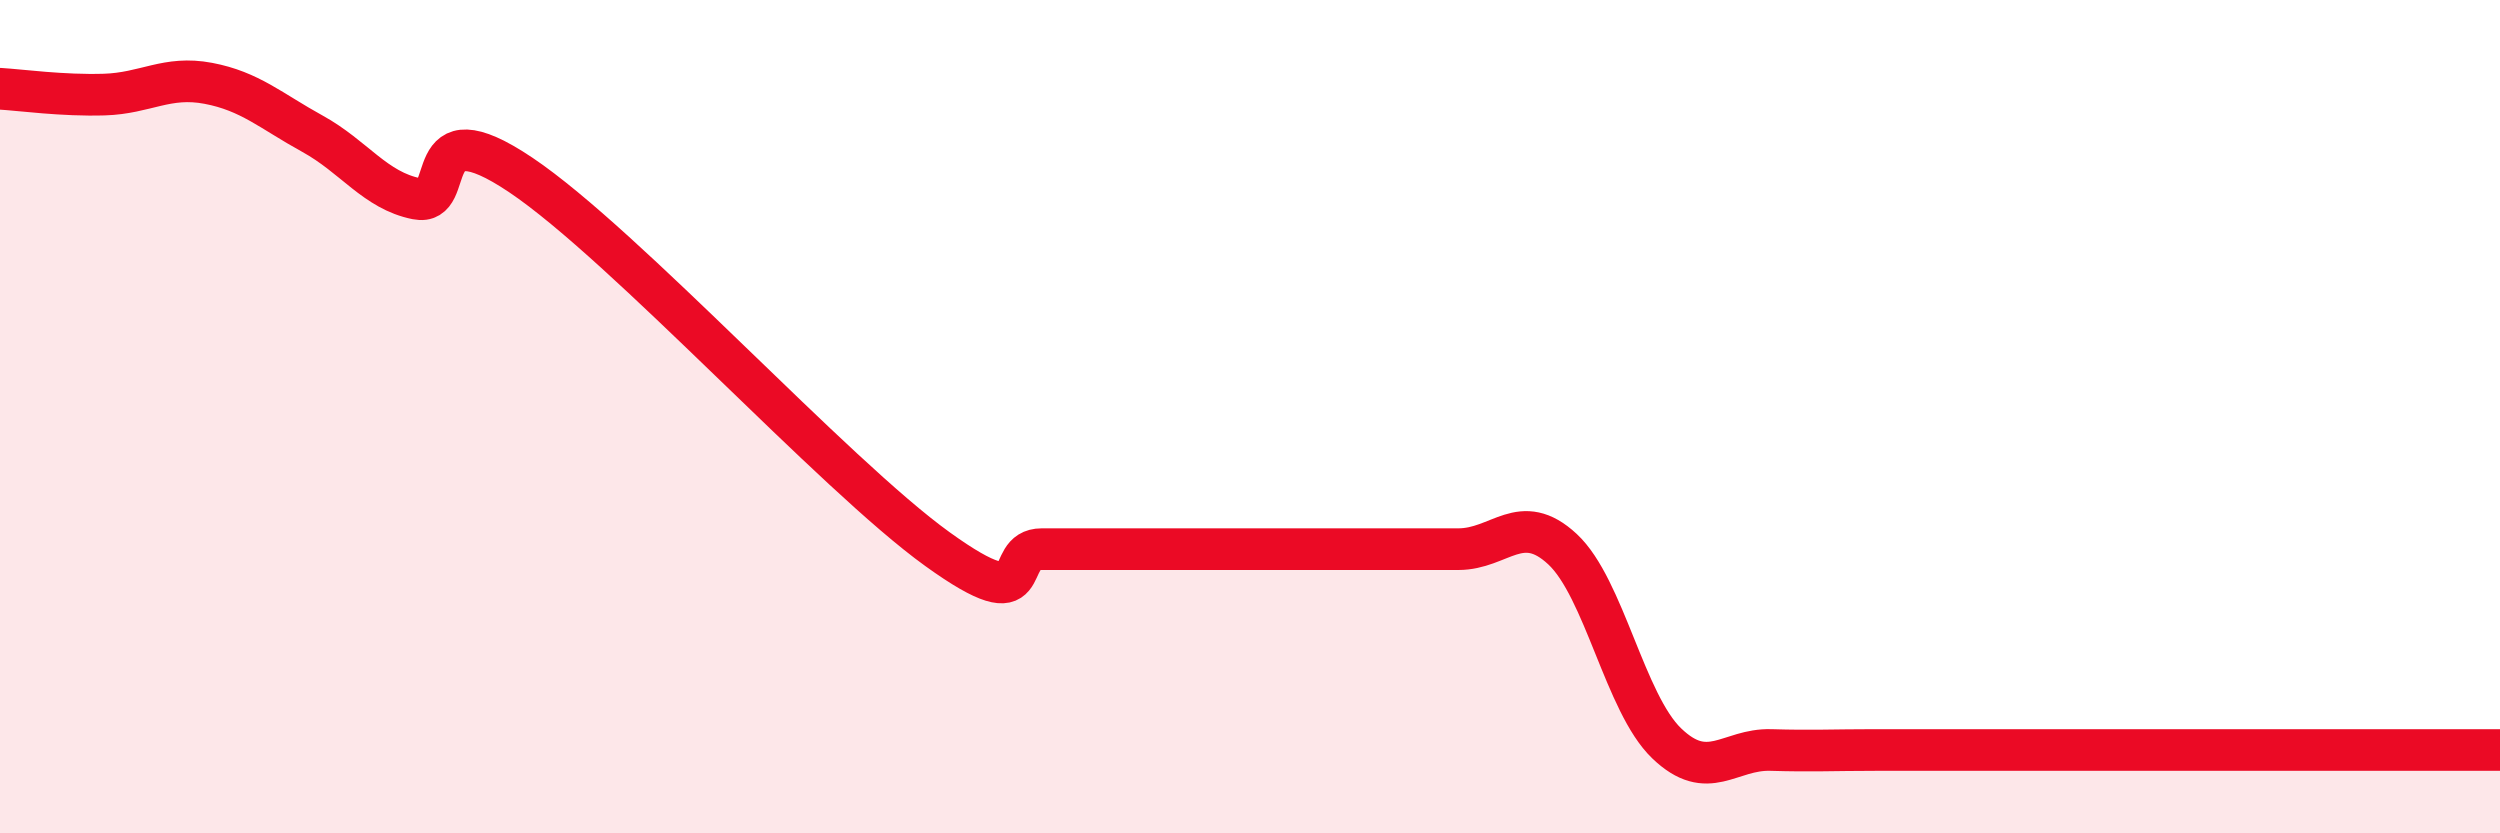 
    <svg width="60" height="20" viewBox="0 0 60 20" xmlns="http://www.w3.org/2000/svg">
      <path
        d="M 0,2.13 C 0.5,2.16 1.5,2.3 2.5,2.27 C 3.5,2.24 4,1.81 5,2 C 6,2.19 6.5,2.66 7.5,3.21 C 8.5,3.76 9,4.57 10,4.77 C 11,4.97 10,2.52 12.5,4.2 C 15,5.88 20,11.38 22.5,13.18 C 25,14.98 24,13.18 25,13.18 C 26,13.18 26.5,13.18 27.5,13.18 C 28.5,13.18 29,13.18 30,13.18 C 31,13.18 31.5,13.18 32.5,13.18 C 33.5,13.18 34,13.18 35,13.18 C 36,13.18 36.5,12.25 37.5,13.18 C 38.5,14.11 39,16.88 40,17.84 C 41,18.8 41.5,17.97 42.5,18 C 43.5,18.03 44,18 45,18 C 46,18 46.5,18 47.5,18 C 48.5,18 49,18 50,18 C 51,18 51.5,18 52.5,18 C 53.5,18 53.5,18 55,18 C 56.5,18 59,18 60,18L60 20L0 20Z"
        fill="#EB0A25"
        opacity="0.1"
        stroke-linecap="round"
        stroke-linejoin="round"
      />
      <path
        d="M 0,2.13 C 0.5,2.16 1.5,2.3 2.5,2.27 C 3.5,2.24 4,1.81 5,2 C 6,2.19 6.5,2.66 7.5,3.21 C 8.5,3.76 9,4.57 10,4.77 C 11,4.97 10,2.52 12.5,4.2 C 15,5.88 20,11.38 22.5,13.18 C 25,14.98 24,13.18 25,13.18 C 26,13.18 26.5,13.18 27.5,13.18 C 28.5,13.18 29,13.18 30,13.18 C 31,13.18 31.5,13.18 32.5,13.18 C 33.5,13.18 34,13.18 35,13.18 C 36,13.18 36.5,12.25 37.5,13.18 C 38.5,14.11 39,16.88 40,17.84 C 41,18.8 41.5,17.97 42.5,18 C 43.5,18.03 44,18 45,18 C 46,18 46.5,18 47.5,18 C 48.5,18 49,18 50,18 C 51,18 51.5,18 52.5,18 C 53.5,18 53.5,18 55,18 C 56.5,18 59,18 60,18"
        stroke="#EB0A25"
        stroke-width="1"
        fill="none"
        stroke-linecap="round"
        stroke-linejoin="round"
      />
    </svg>
  